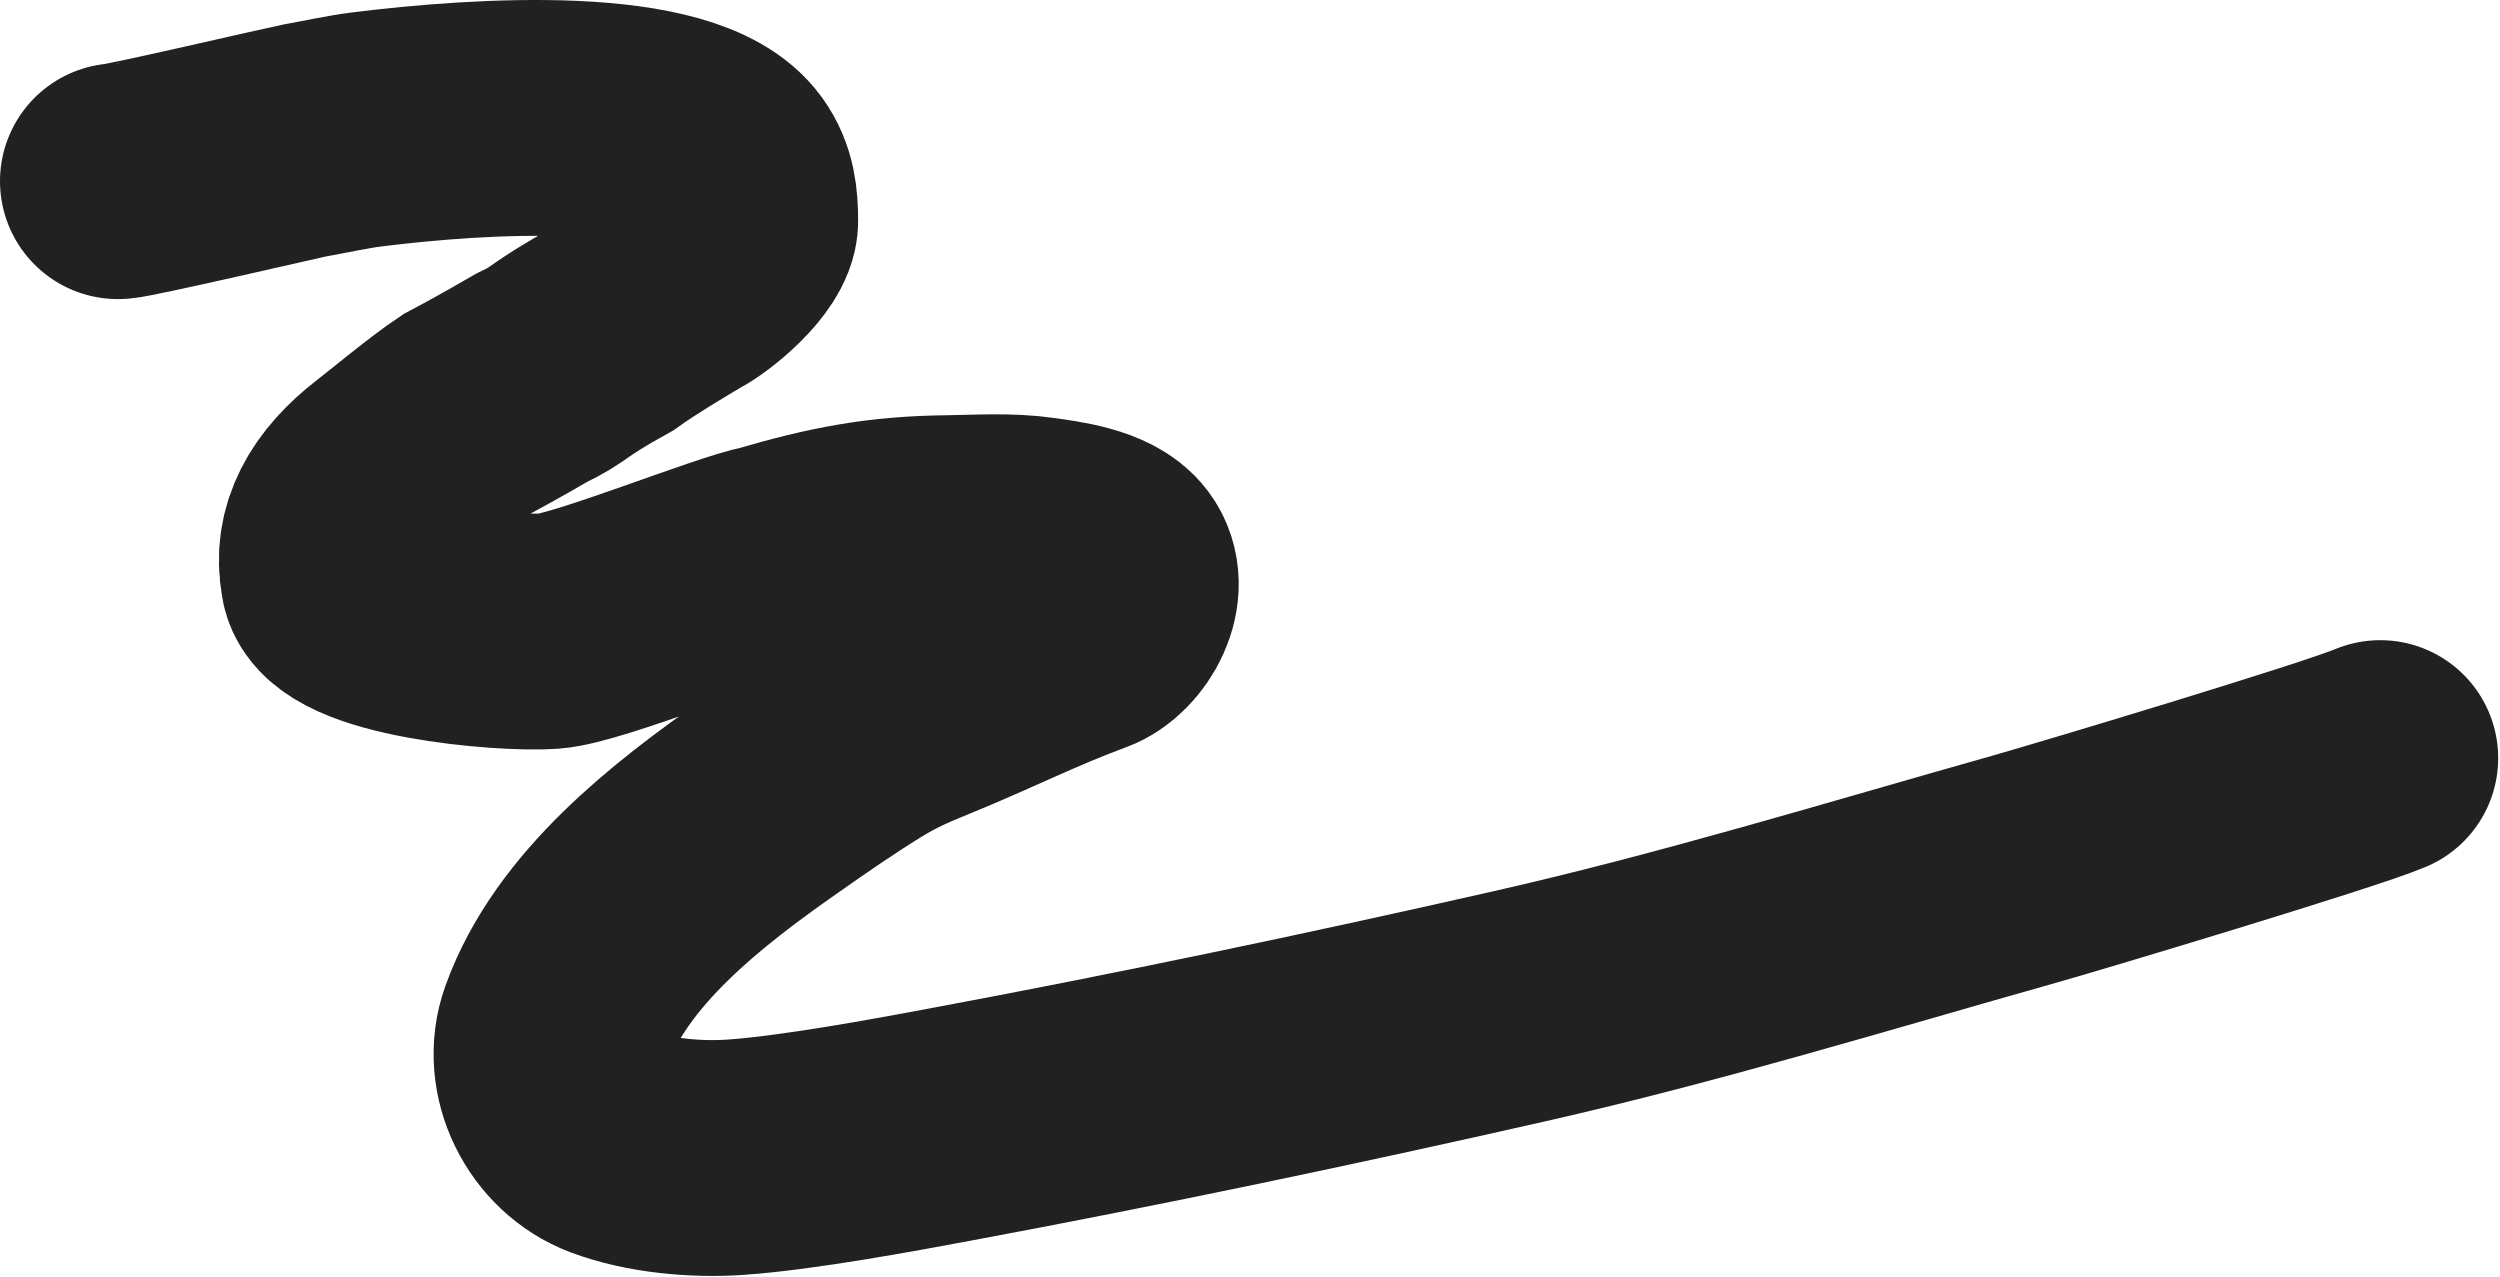 <?xml version="1.0" encoding="UTF-8"?> <svg xmlns="http://www.w3.org/2000/svg" width="1378" height="704" viewBox="0 0 1378 704" fill="none"><path d="M65 99.867C70.5 99.867 163.5 78.233 168 77.427C179.5 75.367 192 72.617 202 71.367C266 63.367 375.066 56.732 400.444 91.871C407.024 100.981 408 110.806 408 121.76C408 133.532 385.165 152.698 375.556 157.427C364 164.367 349.5 172.867 336.556 182.093C304.5 199.867 310.5 199.867 292.889 208.315C276.5 217.867 264.5 224.367 256 228.871C244 236.867 223.081 254.223 214.5 260.867C192.922 277.573 182.5 296.367 186.5 317.867C189 341.867 277.454 349.692 303 347.867C324 346.367 404.263 313.559 424.444 309.76C460 299.367 485.765 294.313 522.444 293.871C538.707 293.675 555.883 292.457 572 294.76C584.299 296.517 605.881 299.083 613.889 309.76C624.405 323.782 611.778 345.948 598 350.982C568.453 361.778 541 375.679 511 387.867C495 394.367 485.731 398.584 473.889 405.871C456.667 416.469 440.938 427.436 424.444 438.982C379.071 470.743 325.868 511.824 306.667 565.427C297.601 590.736 312.524 620.094 337.333 629.427C357.711 637.091 383.774 639.355 405.333 637.871C439.809 635.498 493.517 625.486 522.444 620.093C627.883 600.436 732.958 578.37 837.556 554.649C931.76 533.285 1023.42 505.177 1116.22 478.982C1140.26 472.197 1289.06 427.583 1312 417.867" stroke="#212121" stroke-width="130" stroke-linecap="round"></path></svg> 